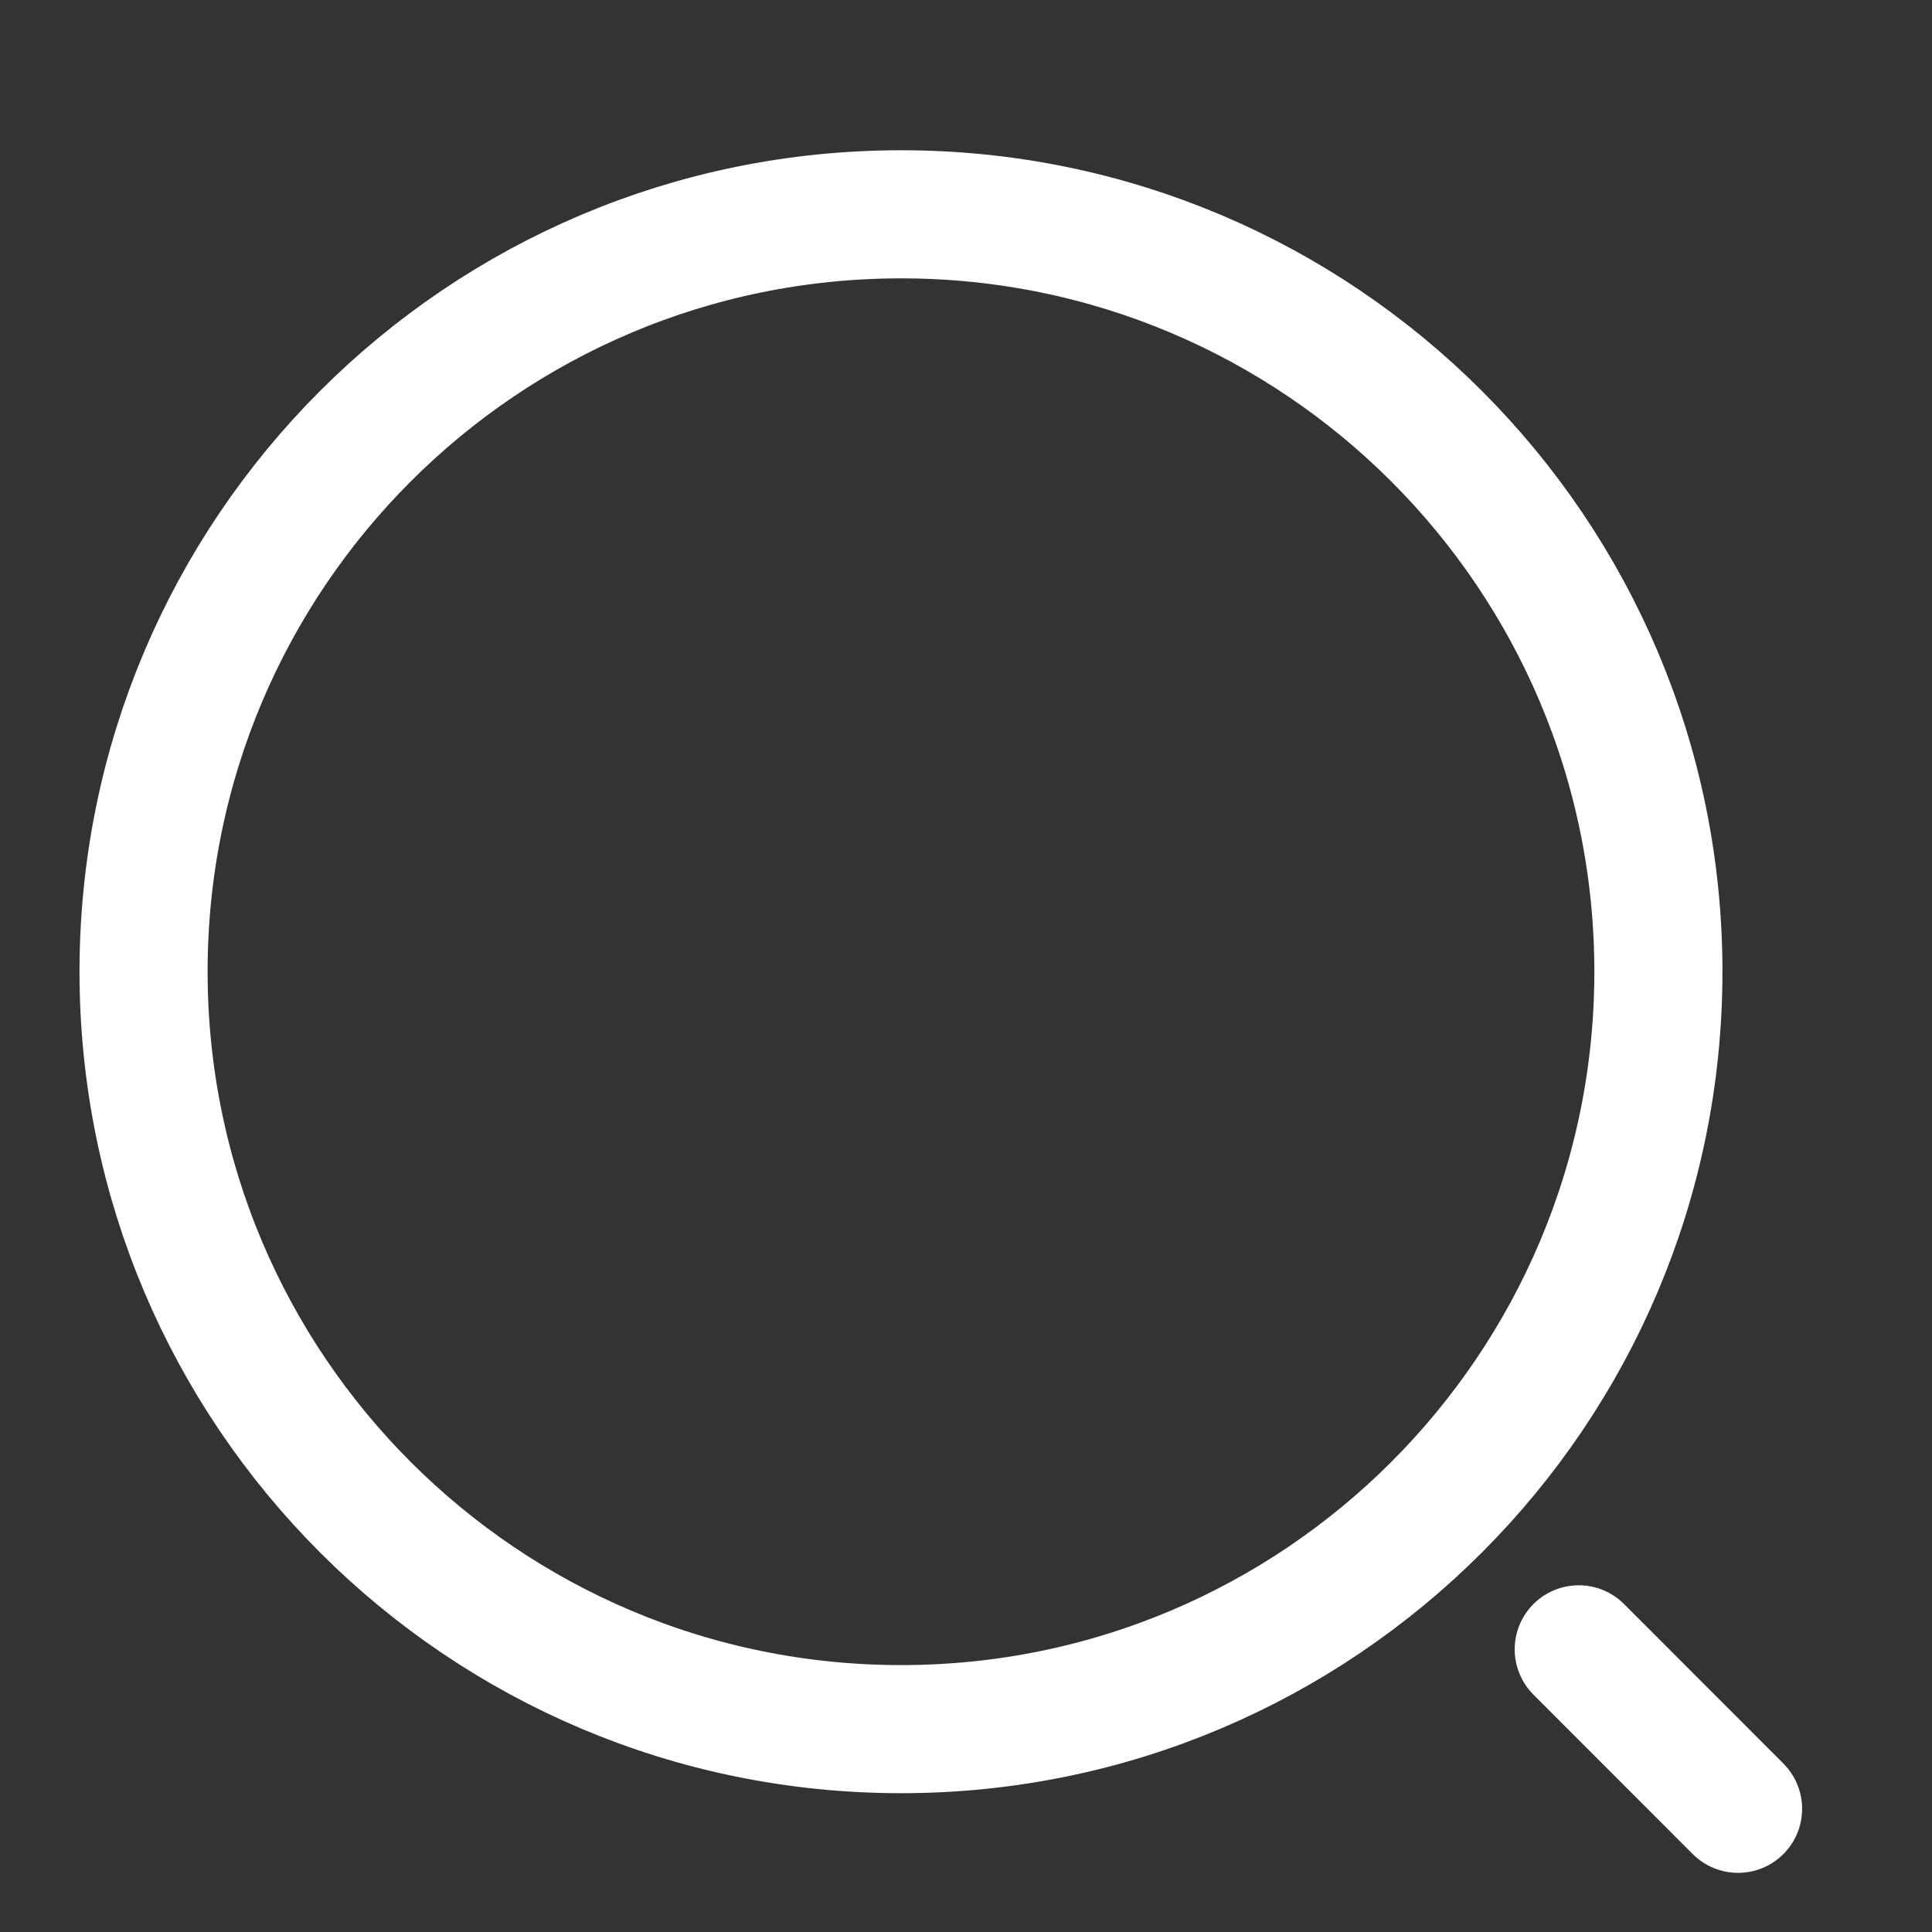 <svg width="13" height="13" viewBox="0 0 13 13" fill="none" xmlns="http://www.w3.org/2000/svg">
<rect x="0" y="0" width="13" height="13" fill="#333333" stroke="none"/>
<g clip-path="url(#clip0_229_869)">
<path d="M11.695 12.171L10.623 11.098M0.966 6.538C0.966 3.724 3.248 1.442 6.063 1.442C8.877 1.442 11.159 3.724 11.159 6.538C11.159 9.353 8.877 11.635 6.063 11.635C3.248 11.635 0.966 9.353 0.966 6.538Z" stroke="white" stroke-width="0.862" stroke-linecap="round" stroke-linejoin="round"/>
</g>
<defs>
<clipPath id="clip0_229_869">
<rect width="12.875" height="12.875" fill="white" transform="translate(0.047 0.062)"/>
</clipPath>
</defs>
</svg>
